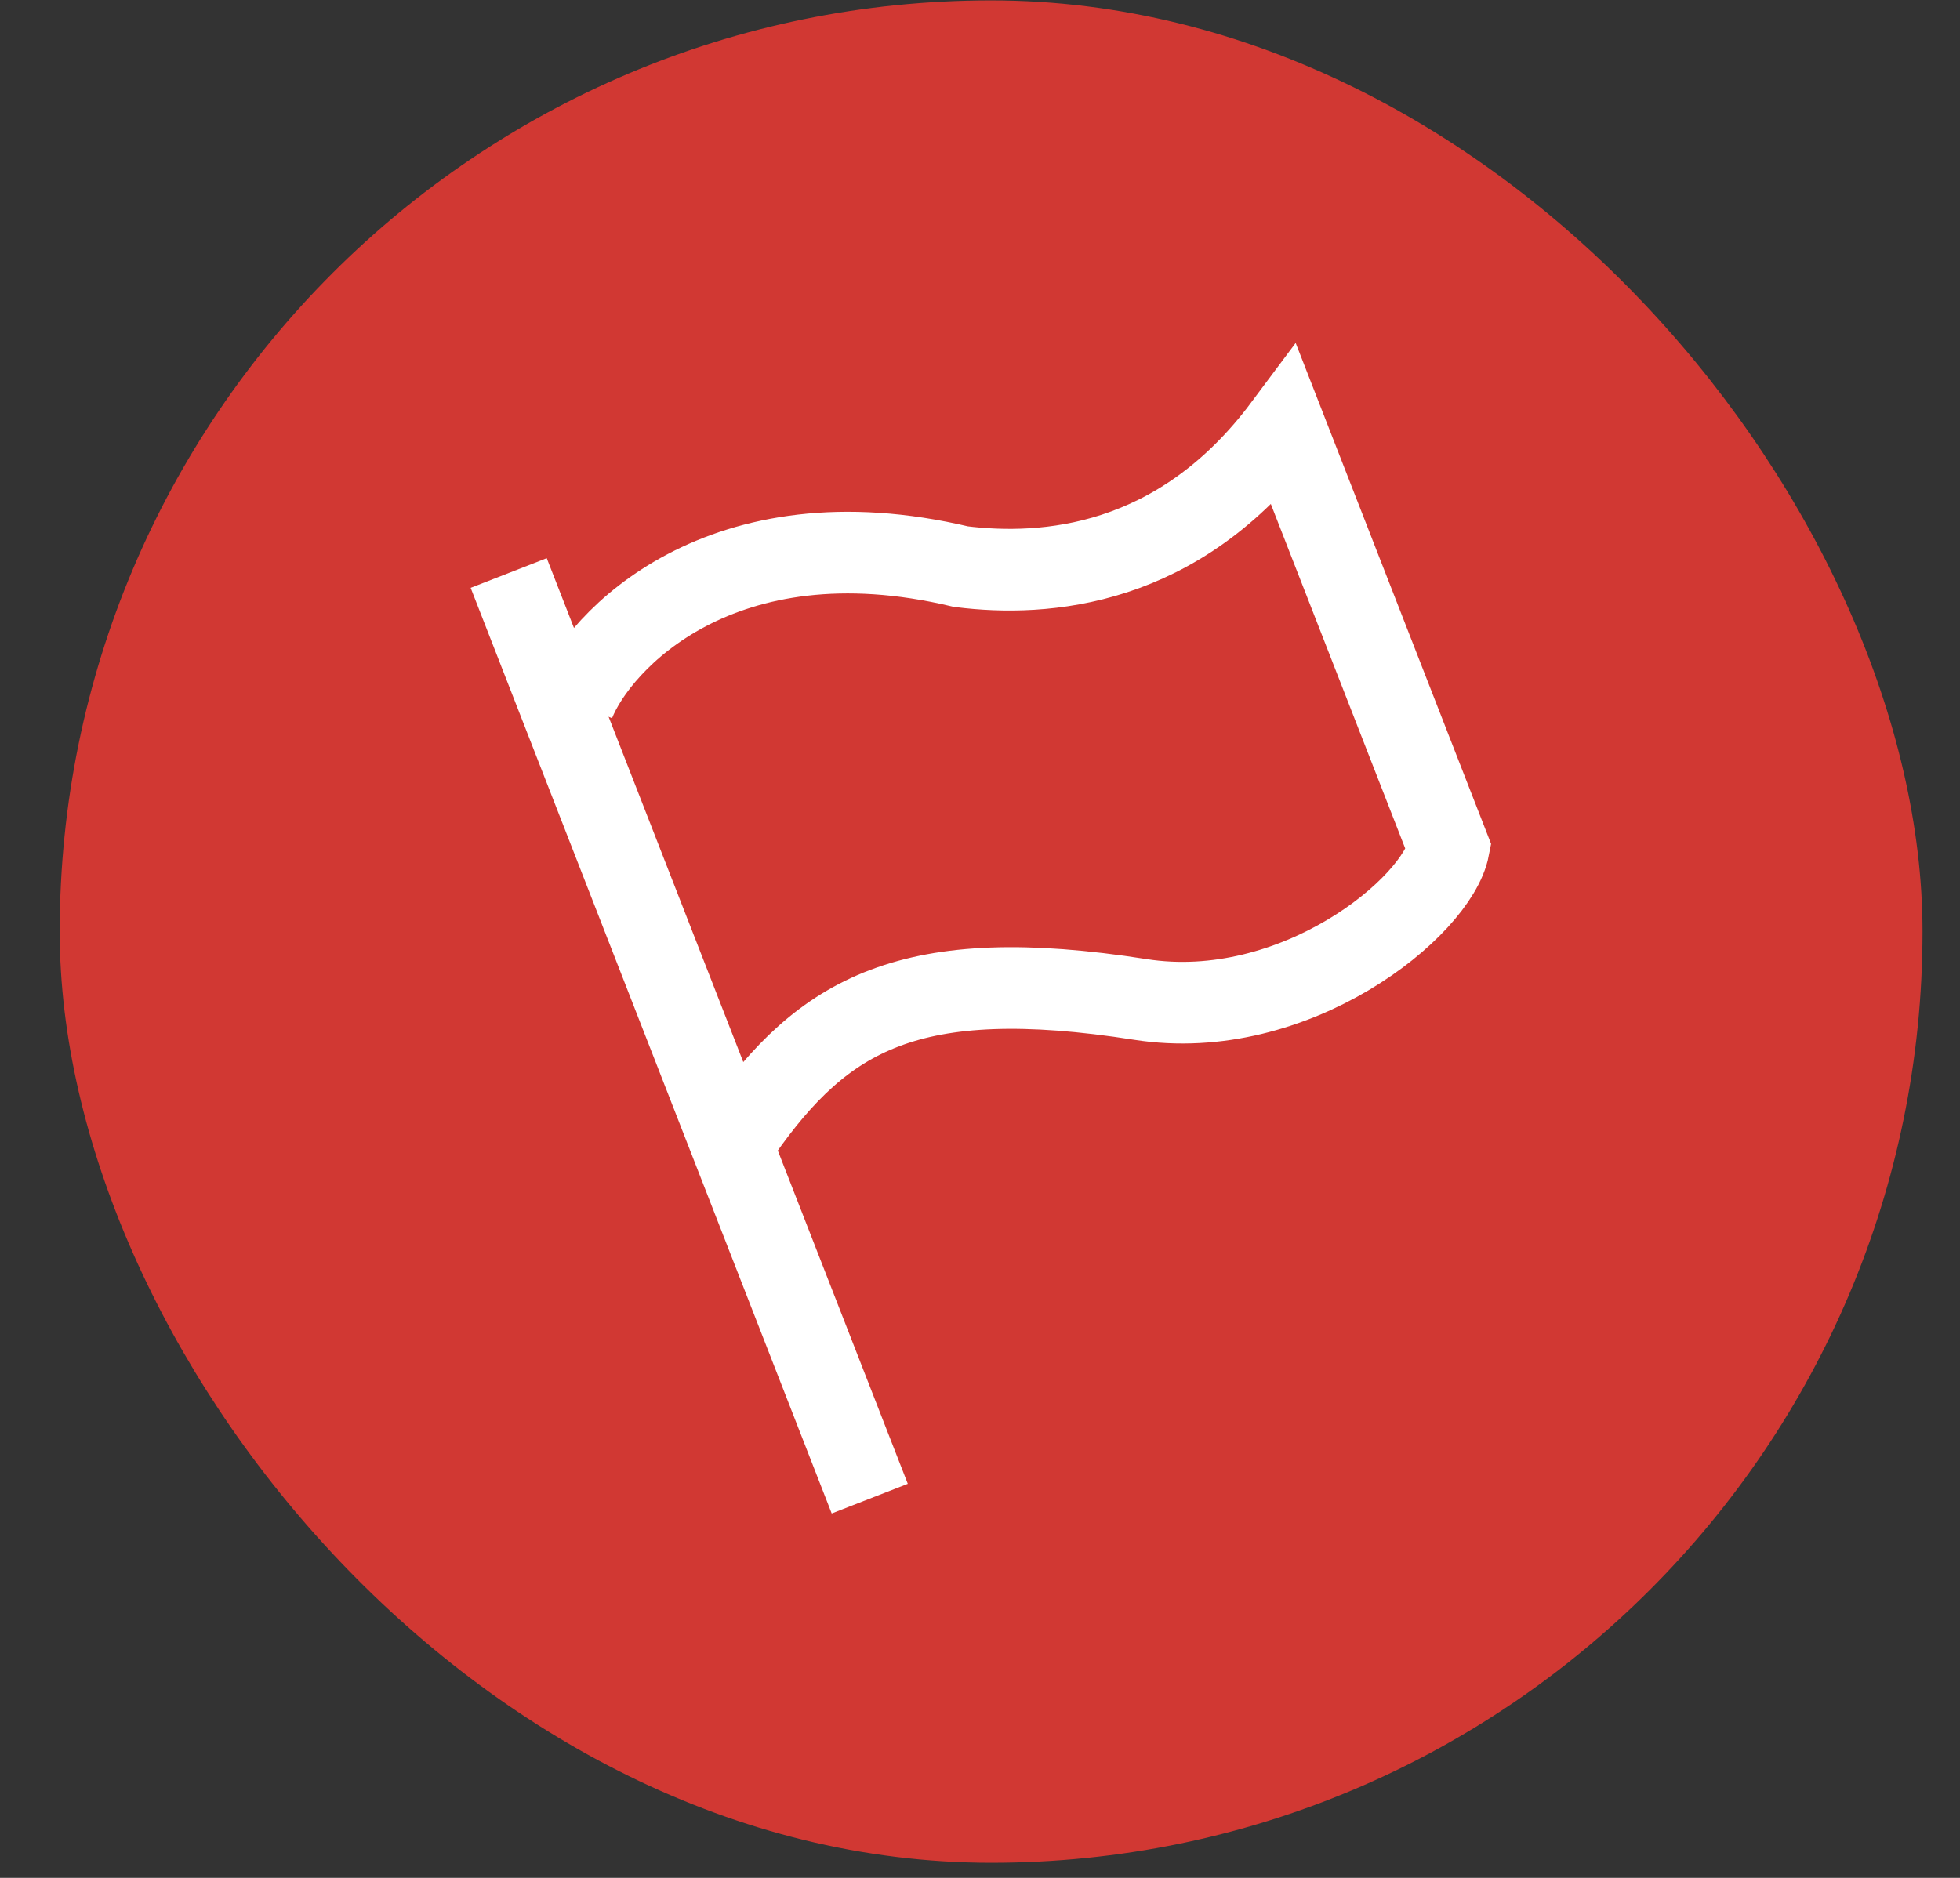 <svg xmlns="http://www.w3.org/2000/svg" width="24" height="23" viewBox="0 0 24 23" fill="none"><rect x="0" y="0" width="24" height="23" fill="#333333" stroke="none"/><rect x="0.731" y="0.005" width="22.81" height="22.81" rx="11.405" fill="#D13833"></rect><path d="M6.229 7.018L10.65 18.355" stroke="white"></path><path d="M7.029 8.614C7.329 7.849 8.832 6.241 11.767 6.94C12.789 7.067 14.432 6.958 15.727 5.222L17.74 10.383C17.6 11.111 15.853 12.537 13.963 12.241C11.134 11.798 10.083 12.424 9.075 13.86" stroke="white"></path></svg>